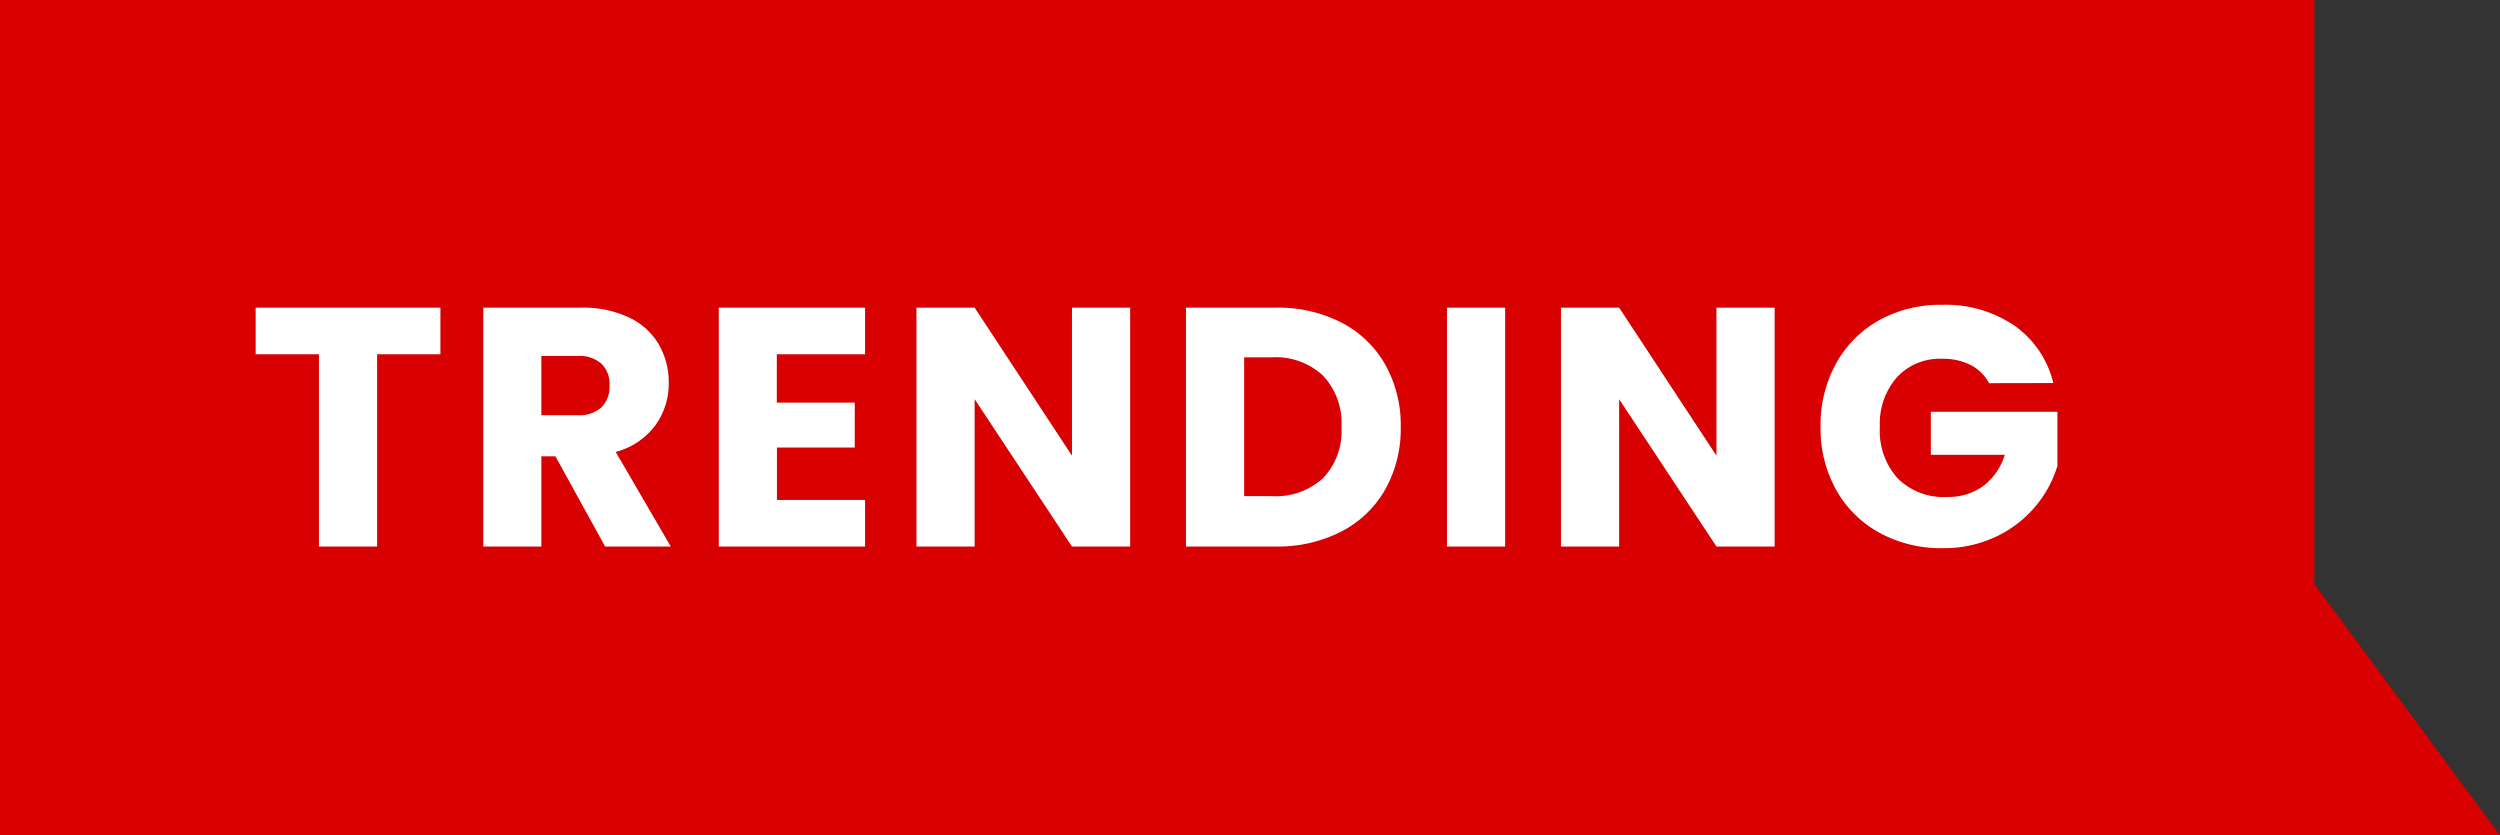 <svg id="Group_7188" data-name="Group 7188" xmlns="http://www.w3.org/2000/svg" width="80.816" height="27" viewBox="0 0 80.816 27">
  <rect x="0" y="0" width="80.816" height="27" fill="#333333" stroke="none"/>
  <defs>
    <style>
      .cls-1 {
        fill: #d80000;
      }

      .cls-2 {
        fill: #fff;
      }
    </style>
  </defs>
  <path id="Path_5" data-name="Path 5" class="cls-1" d="M-58,27H22.816l-6-8.121V0H-58Z" transform="translate(58 0)"/>
  <path id="Path_856" data-name="Path 856" class="cls-2" d="M6.237-7.722v1.507H4.191V0H2.31V-6.215H.264V-7.722ZM11.561,0,9.955-2.915H9.5V0H7.623V-7.722H10.78a3.475,3.475,0,0,1,1.557.319,2.2,2.2,0,0,1,.962.874,2.44,2.44,0,0,1,.319,1.238,2.3,2.3,0,0,1-.434,1.375,2.339,2.339,0,0,1-1.281.858L13.684,0ZM9.5-4.246H10.67a1.067,1.067,0,0,0,.775-.253.955.955,0,0,0,.259-.715.925.925,0,0,0-.259-.693,1.067,1.067,0,0,0-.775-.253H9.5Zm7.612-1.969v1.562h2.519V-3.2H17.116v1.694h2.849V0h-4.73V-7.722h4.73v1.507ZM28.534,0H26.653L23.507-4.763V0H21.626V-7.722h1.881l3.146,4.785V-7.722h1.881Zm4.7-7.722a4.492,4.492,0,0,1,2.134.484,3.458,3.458,0,0,1,1.413,1.359,3.991,3.991,0,0,1,.5,2.018,4,4,0,0,1-.5,2.013A3.44,3.44,0,0,1,35.36-.484,4.5,4.5,0,0,1,33.231,0H30.338V-7.722ZM33.11-1.628a2.27,2.27,0,0,0,1.661-.583,2.207,2.207,0,0,0,.594-1.65,2.245,2.245,0,0,0-.594-1.661,2.245,2.245,0,0,0-1.661-.594h-.891v4.488Zm7.546-6.094V0H38.775V-7.722ZM49.368,0H47.487L44.341-4.763V0H42.46V-7.722h1.881l3.146,4.785V-7.722h1.881ZM56.3-5.28a1.407,1.407,0,0,0-.6-.589,1.962,1.962,0,0,0-.918-.2,1.89,1.89,0,0,0-1.463.6,2.275,2.275,0,0,0-.55,1.6,2.3,2.3,0,0,0,.577,1.667,2.1,2.1,0,0,0,1.59.6,1.922,1.922,0,0,0,1.172-.352,2,2,0,0,0,.7-1.012H54.417V-4.356h4.092v1.749A3.69,3.69,0,0,1,57.8-1.3a3.743,3.743,0,0,1-1.27.979,3.927,3.927,0,0,1-1.738.374,4.114,4.114,0,0,1-2.04-.5,3.565,3.565,0,0,1-1.4-1.391,4.083,4.083,0,0,1-.5-2.035,4.114,4.114,0,0,1,.5-2.041,3.565,3.565,0,0,1,1.392-1.4,4.083,4.083,0,0,1,2.035-.5,3.953,3.953,0,0,1,2.337.671,3.167,3.167,0,0,1,1.26,1.859Z" transform="translate(8 17.667)"/>
</svg>